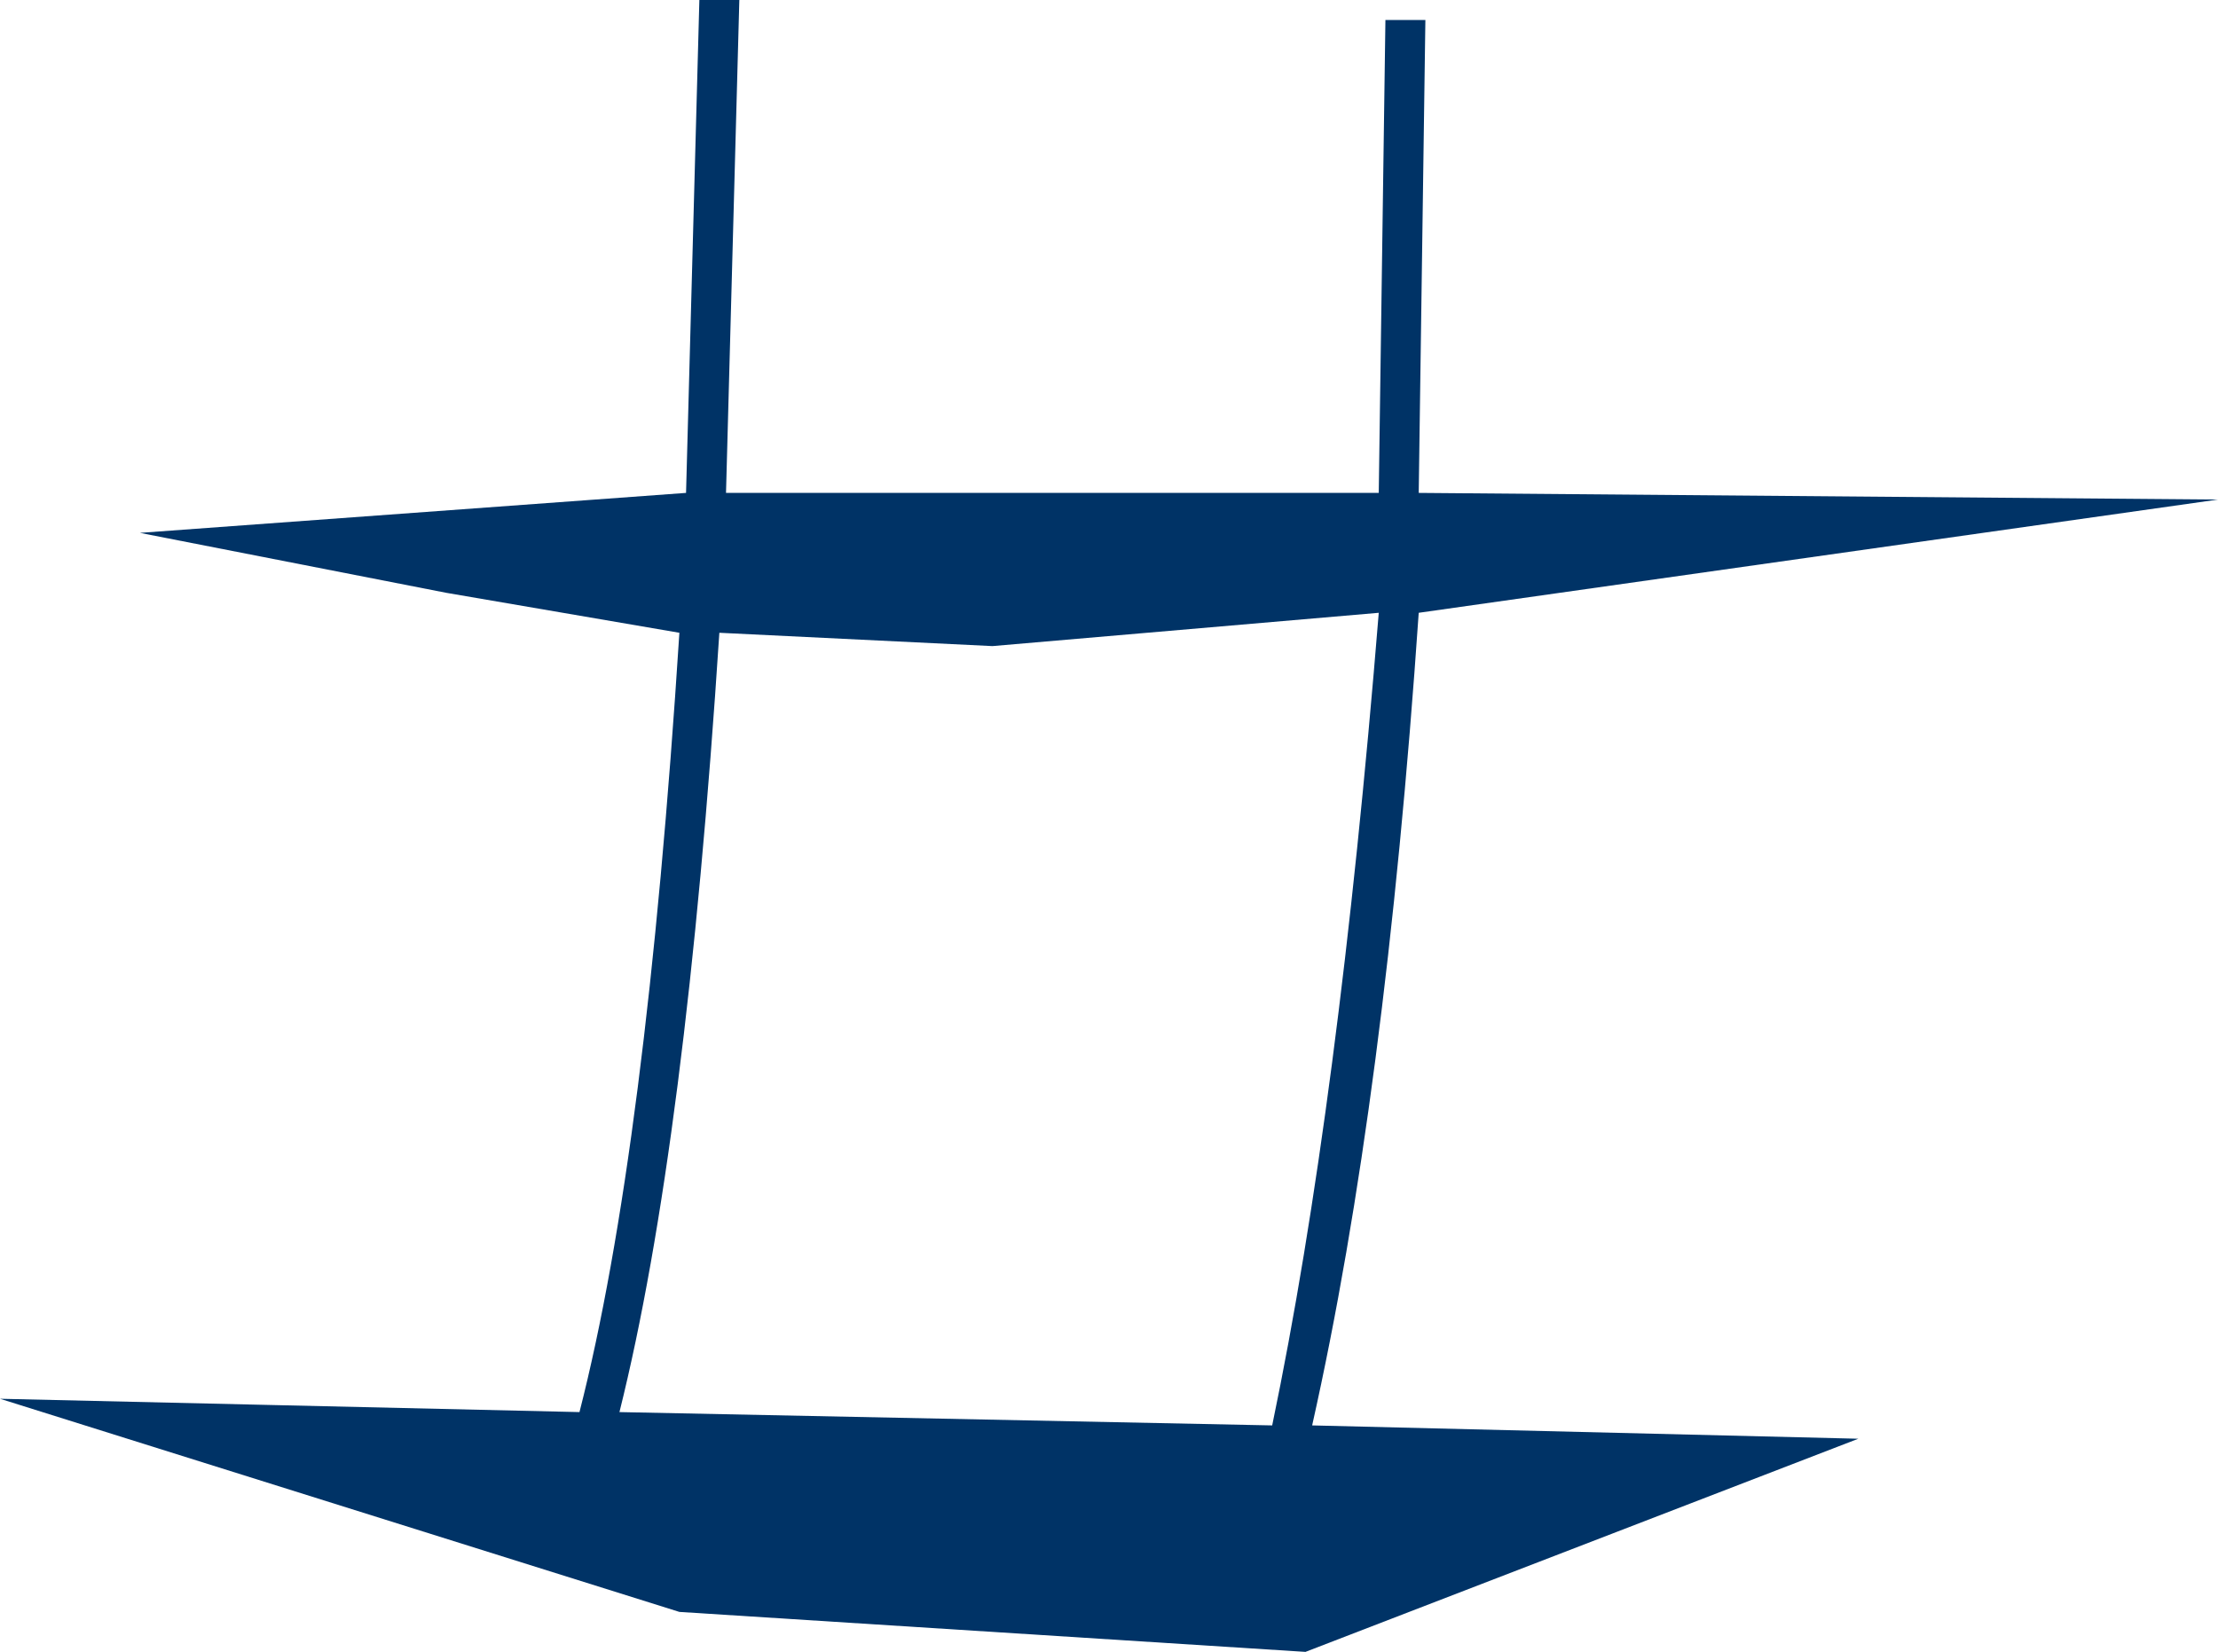 <?xml version="1.0" encoding="UTF-8" standalone="no"?>
<svg xmlns:xlink="http://www.w3.org/1999/xlink" height="12.4px" width="16.65px" xmlns="http://www.w3.org/2000/svg">
  <g transform="matrix(1.0, 0.0, 0.0, 1.0, 8.3, 6.2)">
    <path d="M-0.85 -1.35 L-2.9 -1.45 Q-3.15 2.4 -3.65 4.4 L1.25 4.5 Q1.75 2.1 2.05 -1.6 L-0.85 -1.35 M1.3 -2.5 L2.05 -2.5 2.1 -6.05 2.4 -6.05 2.35 -2.5 8.35 -2.45 2.35 -1.6 Q2.1 2.05 1.55 4.5 L5.65 4.6 1.5 6.2 -3.2 5.9 -8.3 4.3 -3.95 4.4 Q-3.45 2.45 -3.2 -1.45 L-4.95 -1.75 -7.25 -2.2 -3.15 -2.5 -3.05 -6.2 -2.75 -6.2 -2.85 -2.5 1.3 -2.5" fill="#003366" fill-rule="evenodd" stroke="none"/>
  </g>
</svg>
